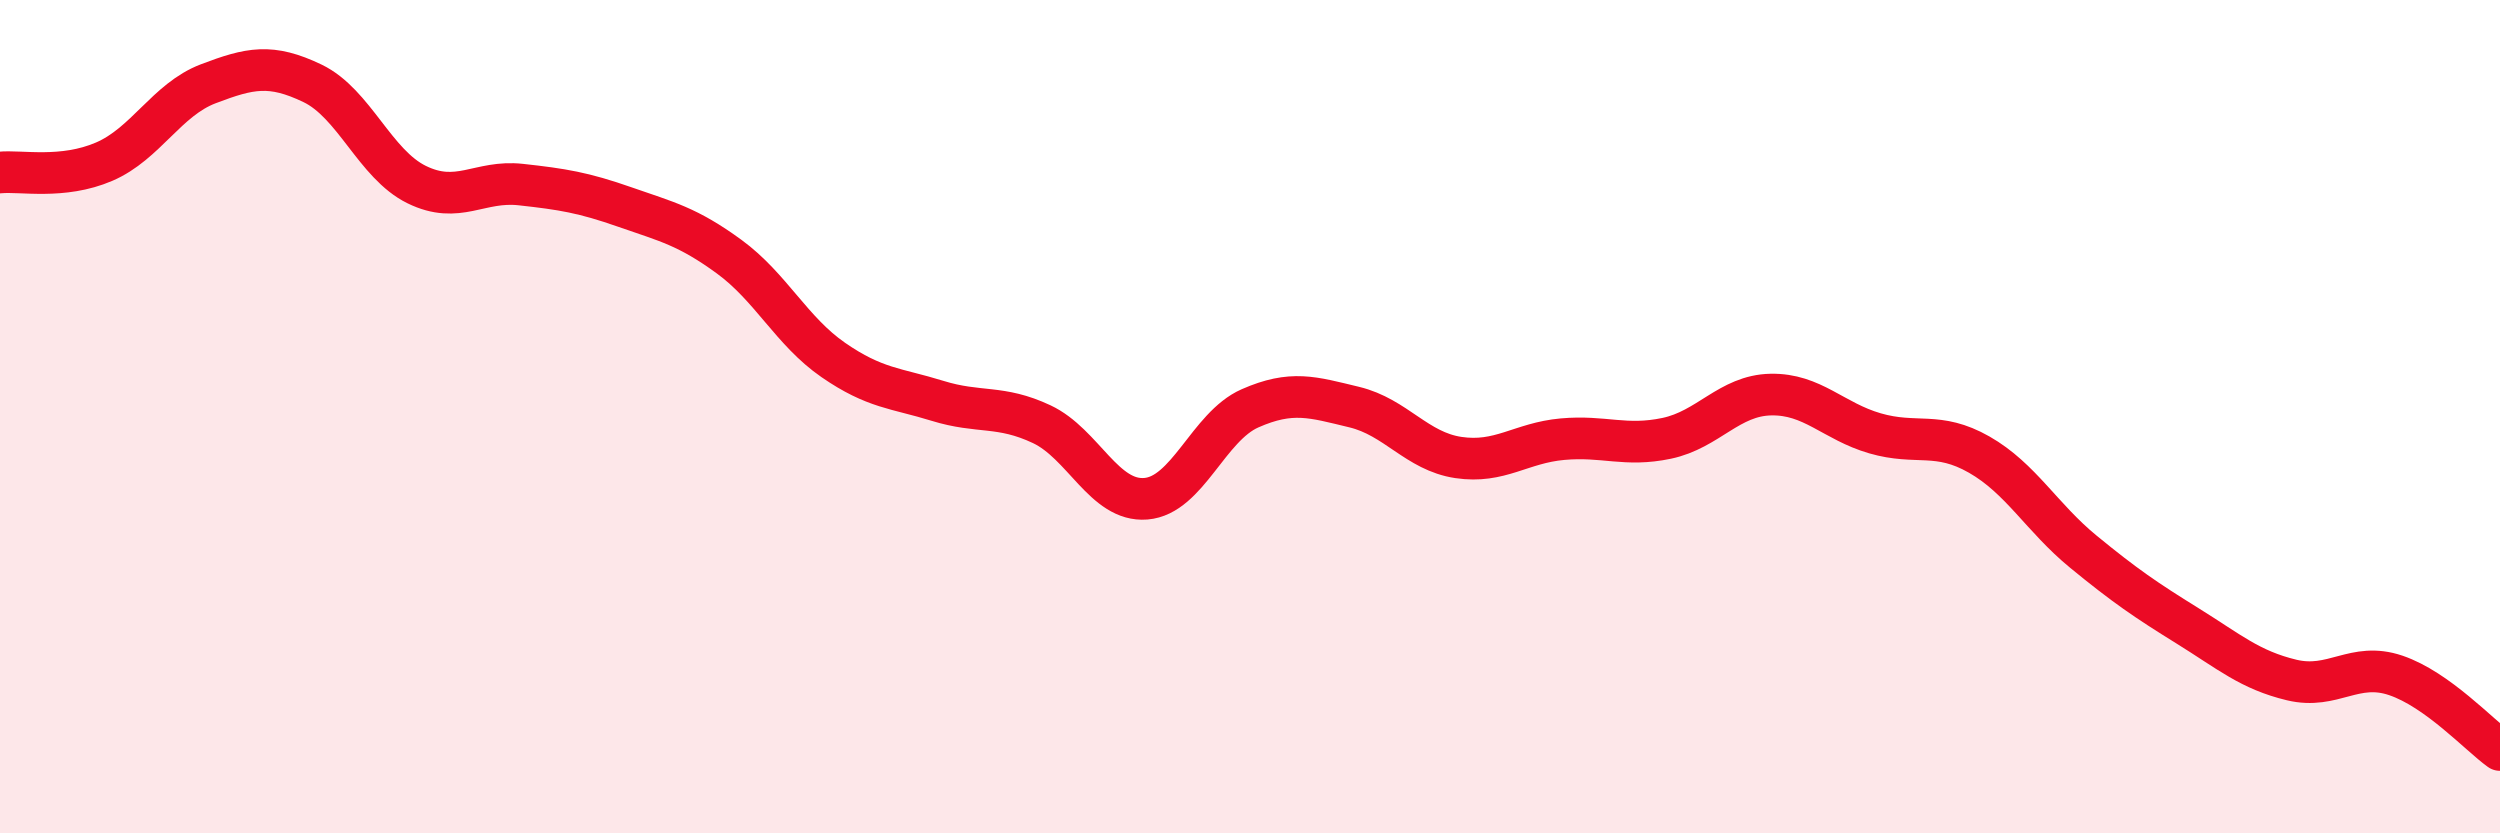 
    <svg width="60" height="20" viewBox="0 0 60 20" xmlns="http://www.w3.org/2000/svg">
      <path
        d="M 0,4.14 C 0.5,4.09 1.5,4.31 2.5,3.88 C 3.5,3.45 4,2.39 5,2.01 C 6,1.63 6.5,1.52 7.5,2 C 8.5,2.48 9,3.94 10,4.43 C 11,4.92 11.5,4.32 12.5,4.43 C 13.5,4.54 14,4.62 15,4.97 C 16,5.32 16.5,5.43 17.5,6.16 C 18.5,6.89 19,7.95 20,8.64 C 21,9.33 21.5,9.31 22.5,9.62 C 23.5,9.93 24,9.71 25,10.18 C 26,10.65 26.5,12.05 27.5,11.97 C 28.5,11.89 29,10.24 30,9.8 C 31,9.36 31.5,9.53 32.5,9.77 C 33.5,10.01 34,10.83 35,10.98 C 36,11.13 36.5,10.63 37.5,10.54 C 38.5,10.45 39,10.73 40,10.52 C 41,10.31 41.5,9.49 42.5,9.47 C 43.5,9.45 44,10.11 45,10.4 C 46,10.69 46.5,10.34 47.5,10.91 C 48.5,11.48 49,12.42 50,13.24 C 51,14.06 51.5,14.4 52.5,15.02 C 53.5,15.64 54,16.08 55,16.32 C 56,16.56 56.5,15.87 57.5,16.21 C 58.5,16.55 59.5,17.64 60,18L60 20L0 20Z"
        fill="#EB0A25"
        opacity="0.1"
        stroke-linecap="round"
        stroke-linejoin="round"
      />
      <path
        d="M 0,4.14 C 0.5,4.09 1.5,4.31 2.5,3.88 C 3.5,3.45 4,2.39 5,2.01 C 6,1.63 6.5,1.52 7.5,2 C 8.5,2.48 9,3.94 10,4.43 C 11,4.92 11.5,4.32 12.5,4.43 C 13.5,4.54 14,4.62 15,4.97 C 16,5.32 16.5,5.43 17.5,6.16 C 18.5,6.89 19,7.95 20,8.64 C 21,9.33 21.5,9.31 22.5,9.62 C 23.5,9.93 24,9.71 25,10.18 C 26,10.65 26.5,12.05 27.5,11.97 C 28.5,11.89 29,10.24 30,9.8 C 31,9.36 31.5,9.53 32.5,9.77 C 33.5,10.01 34,10.83 35,10.98 C 36,11.13 36.5,10.63 37.5,10.54 C 38.5,10.45 39,10.73 40,10.52 C 41,10.31 41.5,9.49 42.5,9.47 C 43.5,9.45 44,10.11 45,10.4 C 46,10.69 46.5,10.34 47.5,10.91 C 48.5,11.48 49,12.42 50,13.24 C 51,14.06 51.5,14.4 52.5,15.02 C 53.5,15.64 54,16.08 55,16.32 C 56,16.56 56.5,15.87 57.5,16.21 C 58.5,16.55 59.5,17.64 60,18"
        stroke="#EB0A25"
        stroke-width="1"
        fill="none"
        stroke-linecap="round"
        stroke-linejoin="round"
      />
    </svg>
  